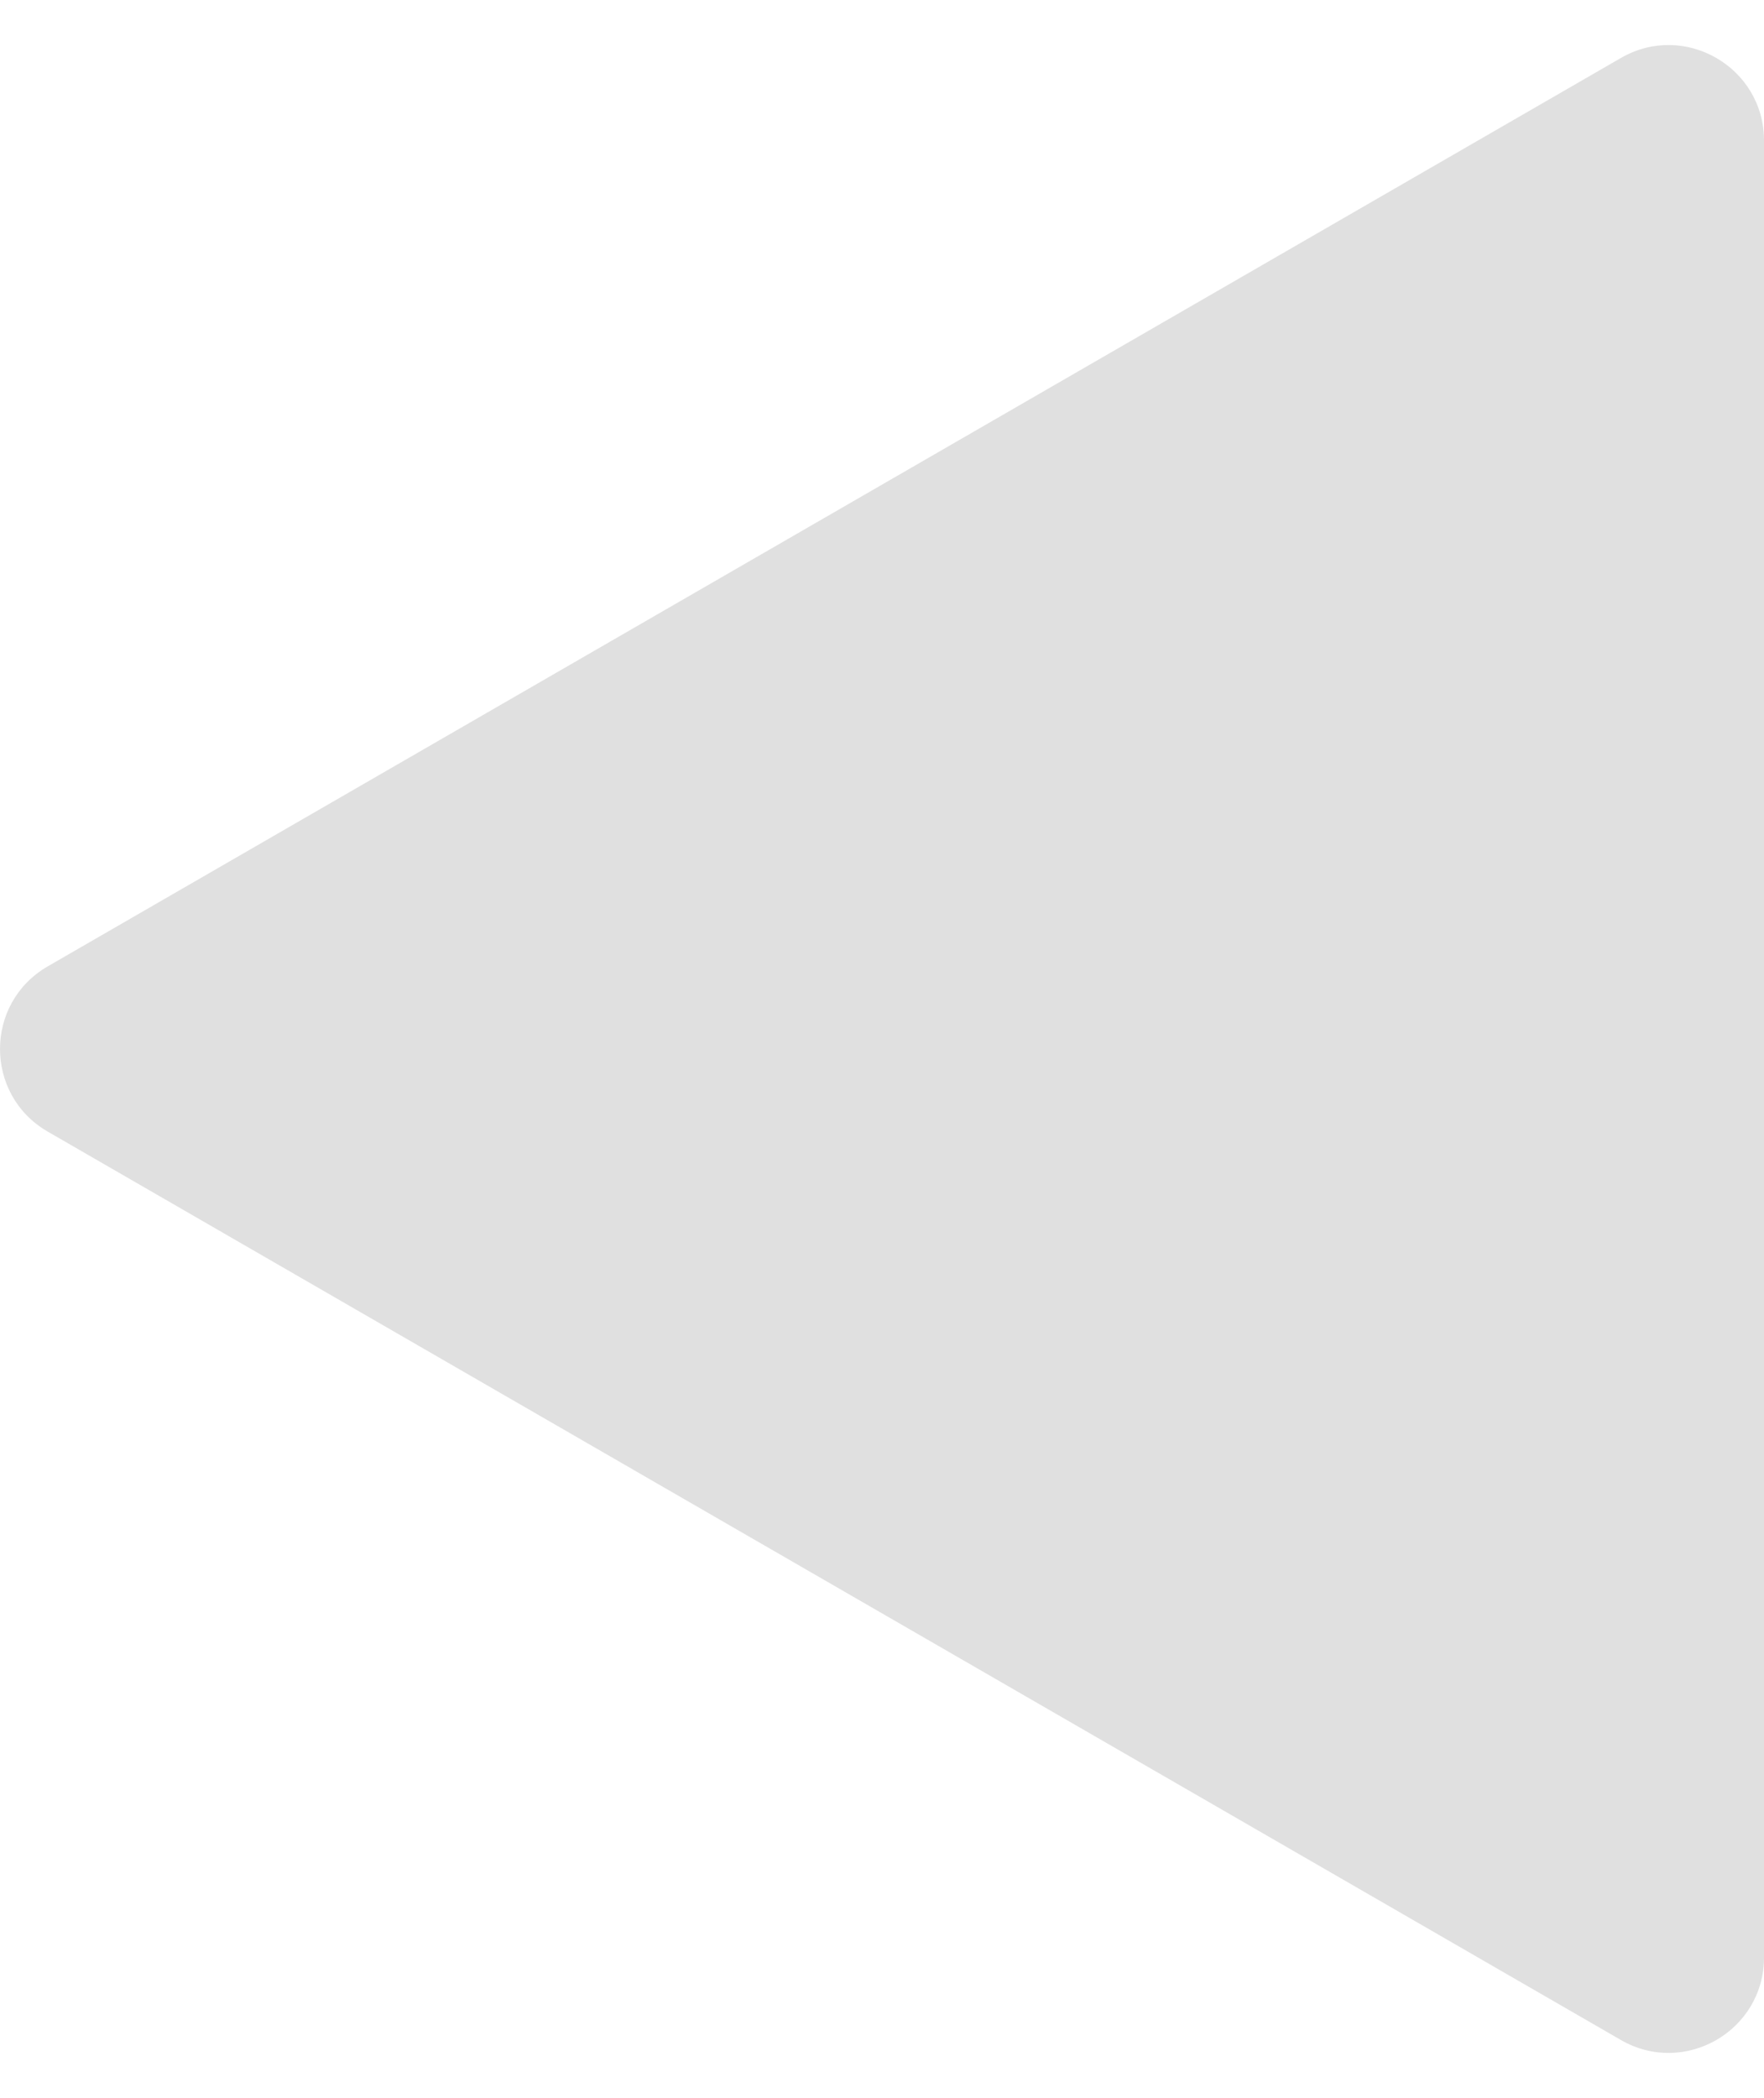 <?xml version="1.0" encoding="UTF-8"?> <svg xmlns="http://www.w3.org/2000/svg" width="37" height="44" viewBox="0 0 37 44" fill="none"><path d="M1 23.732C-0.333 22.962 -0.333 21.038 1 20.268L34 1.215C35.333 0.446 37 1.408 37 2.947L37 41.053C37 42.592 35.333 43.554 34 42.785L1 23.732Z" fill="#E0E0E0"></path></svg> 